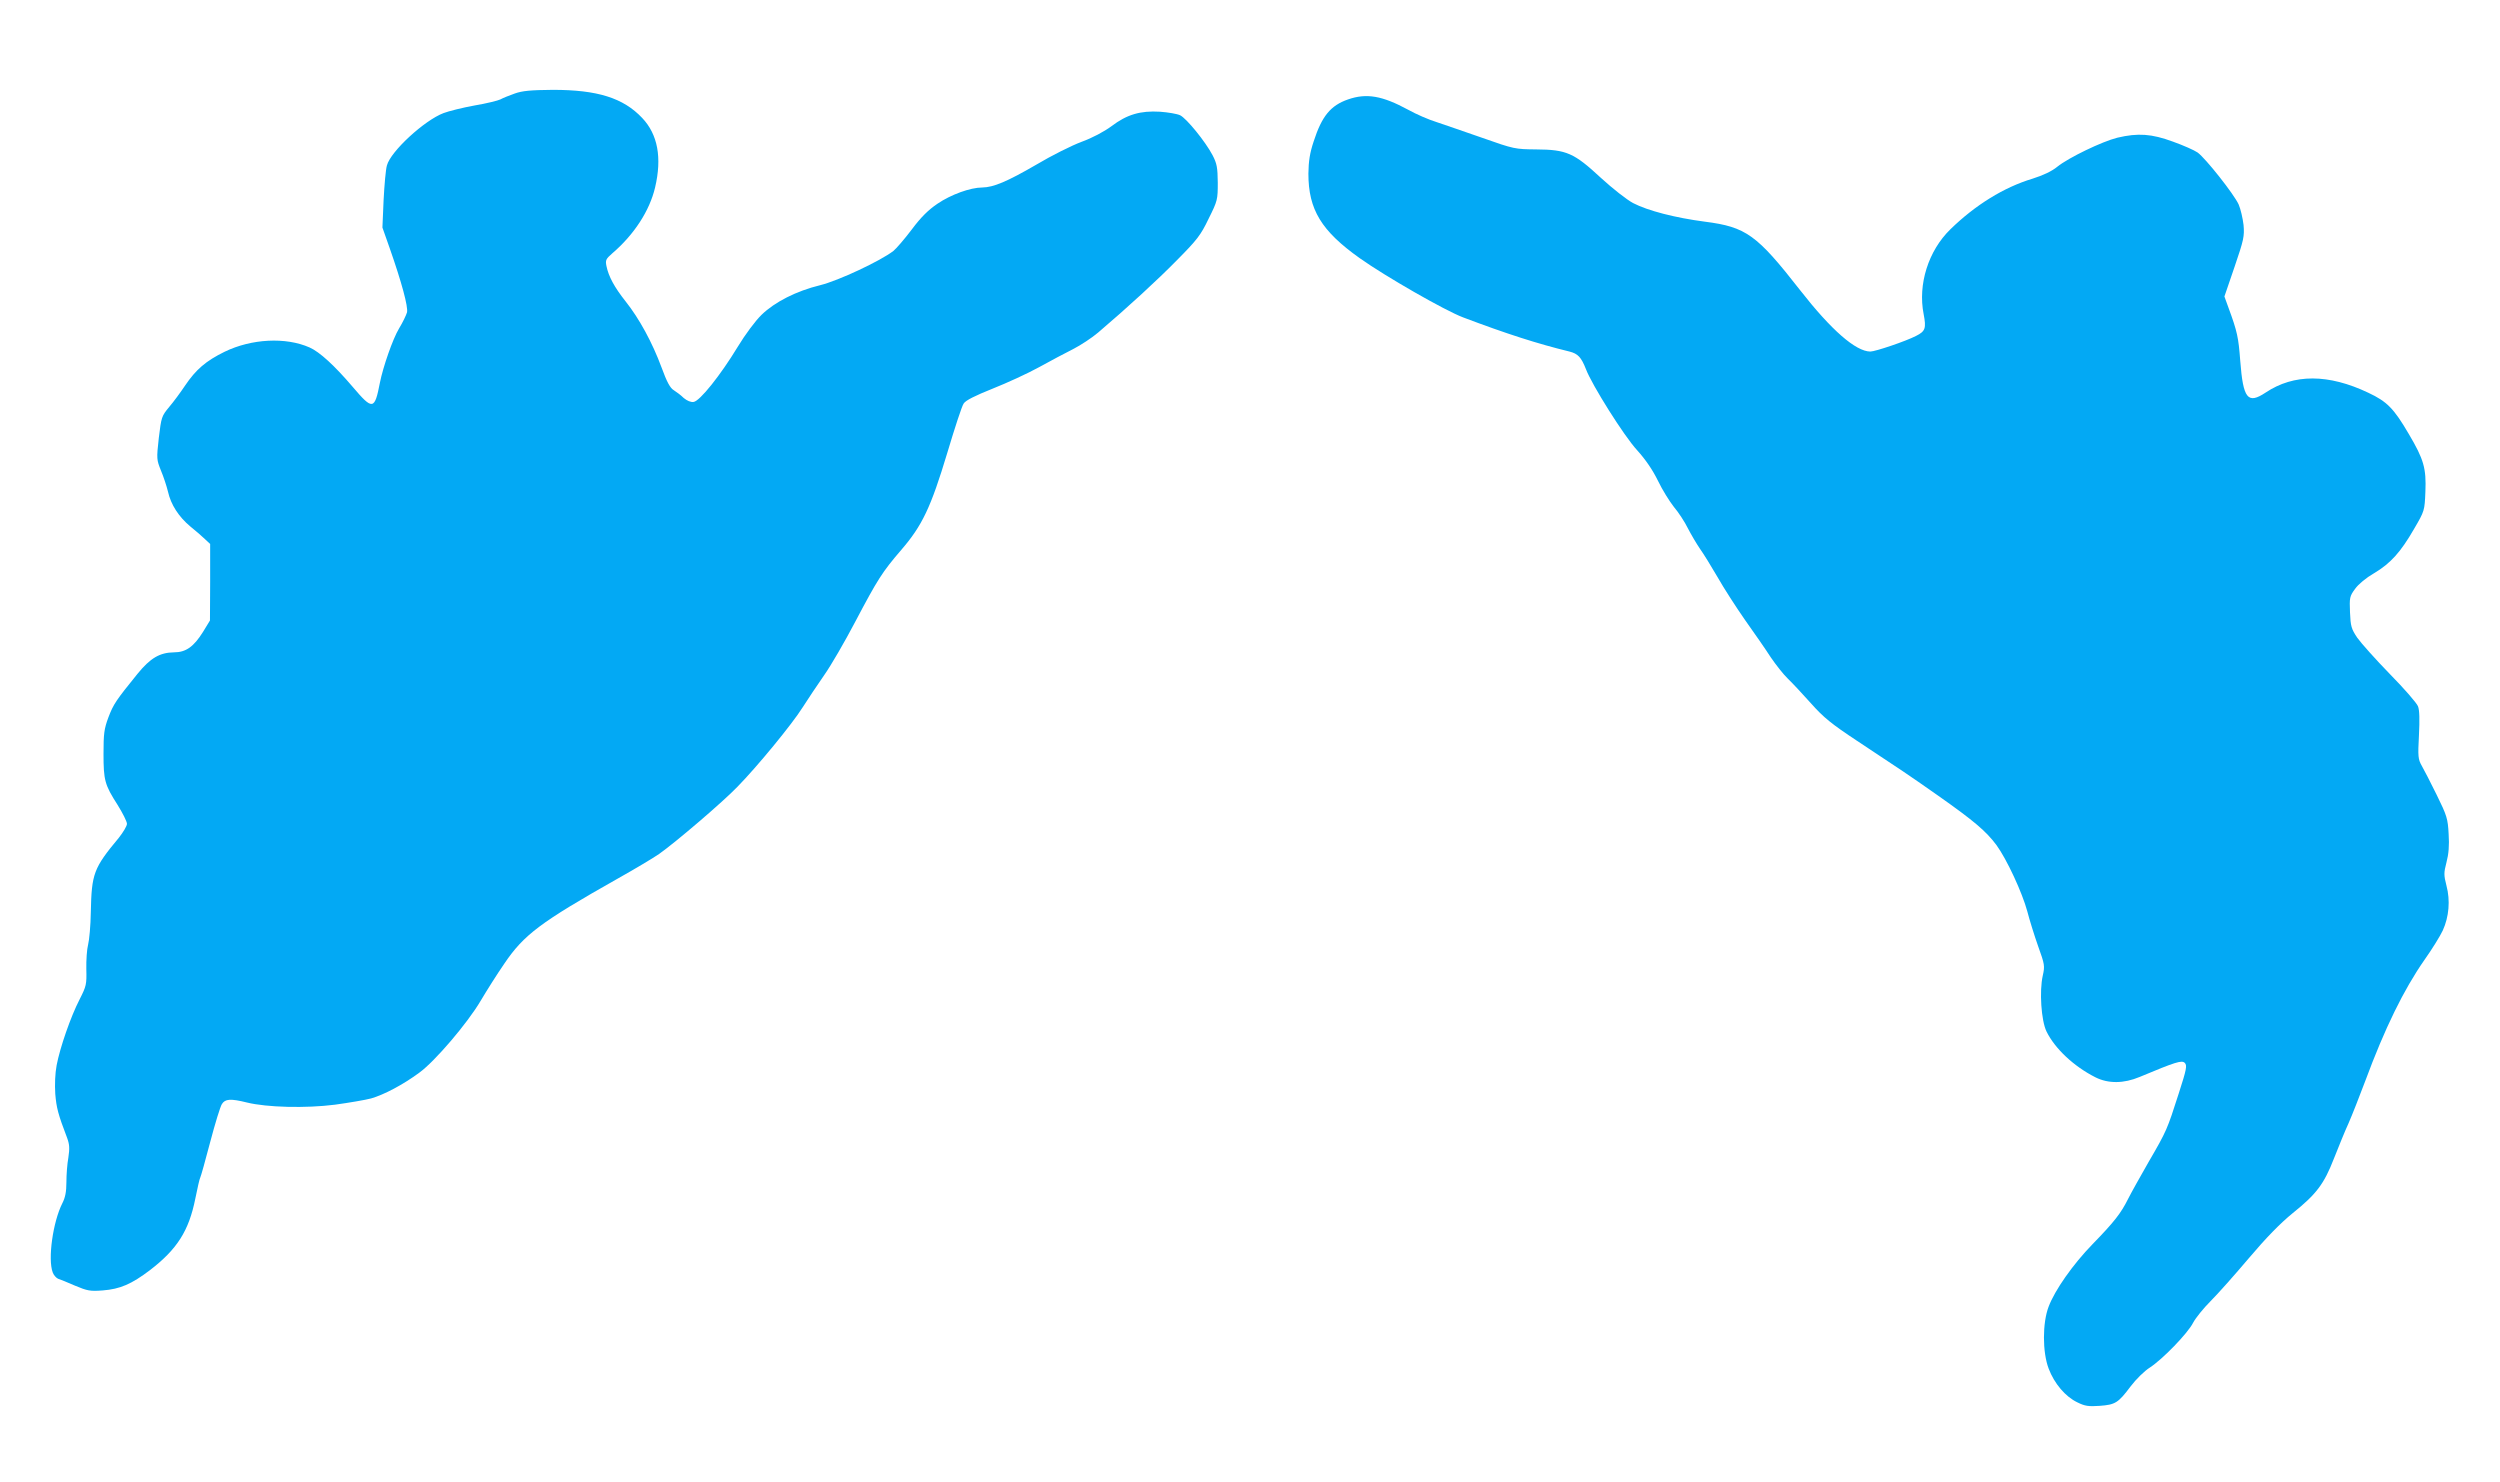 <?xml version="1.0" standalone="no"?>
<!DOCTYPE svg PUBLIC "-//W3C//DTD SVG 20010904//EN"
 "http://www.w3.org/TR/2001/REC-SVG-20010904/DTD/svg10.dtd">
<svg version="1.0" xmlns="http://www.w3.org/2000/svg"
 width="1280pt" height="759pt" viewBox="0 0 1280 759"
 preserveAspectRatio="xMidYMid meet">
<g transform="translate(0,759) scale(0.1,-0.1)"
fill="#03a9f4" stroke="none">
<path d="M2635 7111 c-28 -10 -61 -23 -73 -30 -12 -6 -72 -21 -132 -31 -61
-11 -133 -29 -159 -39 -98 -37 -271 -196 -290 -268 -6 -20 -13 -100 -17 -178
l-6 -140 37 -105 c62 -177 95 -300 89 -329 -4 -14 -22 -52 -41 -83 -32 -53
-82 -197 -98 -278 -27 -140 -37 -141 -139 -21 -93 109 -169 179 -221 202 -122
54 -297 45 -435 -22 -96 -47 -147 -91 -203 -174 -22 -33 -58 -82 -81 -109 -39
-47 -40 -52 -53 -159 -12 -107 -11 -111 11 -166 13 -31 29 -79 36 -108 15 -67
55 -129 115 -179 26 -21 60 -50 74 -64 l27 -25 0 -196 -1 -196 -36 -59 c-47
-75 -87 -104 -148 -104 -73 -1 -121 -29 -187 -110 -111 -137 -123 -155 -149
-223 -22 -59 -25 -84 -25 -186 0 -136 6 -159 72 -262 26 -42 48 -85 48 -97 0
-11 -19 -43 -42 -72 -129 -155 -139 -183 -143 -380 -1 -69 -8 -144 -14 -167
-6 -22 -10 -79 -9 -125 2 -78 0 -87 -34 -154 -46 -89 -101 -248 -118 -338 -8
-42 -10 -99 -7 -147 6 -71 14 -103 61 -226 12 -33 13 -53 6 -100 -6 -32 -10
-89 -10 -126 0 -49 -6 -79 -21 -108 -48 -95 -75 -286 -49 -354 5 -14 18 -28
27 -32 10 -3 49 -19 88 -36 62 -26 77 -29 141 -24 89 7 147 32 242 104 139
107 199 201 232 366 11 55 22 103 25 107 3 5 26 86 51 182 25 95 52 183 60
195 17 27 44 29 129 8 101 -25 302 -30 450 -11 72 10 155 24 185 32 66 19 163
70 247 132 80 58 247 254 314 368 29 49 83 135 121 190 100 148 185 212 578
434 91 51 188 109 215 128 85 60 326 266 401 344 101 103 281 322 334 407 25
39 74 113 109 163 36 51 107 174 159 273 116 220 139 256 236 369 108 125 152
218 236 497 38 127 75 241 84 253 10 16 58 40 148 76 73 29 180 78 238 110 58
32 137 74 175 93 39 20 95 57 127 84 155 132 304 269 406 373 100 101 120 126
160 210 46 92 47 98 47 185 -1 77 -4 97 -27 141 -37 70 -133 188 -166 204 -15
7 -61 15 -103 18 -100 6 -169 -14 -248 -74 -38 -28 -98 -60 -153 -80 -51 -19
-155 -71 -232 -117 -150 -87 -219 -116 -277 -117 -60 0 -160 -36 -229 -83 -46
-31 -84 -68 -131 -131 -37 -49 -80 -99 -95 -111 -66 -51 -281 -152 -374 -175
-123 -30 -233 -86 -301 -152 -31 -30 -84 -101 -122 -164 -88 -145 -194 -278
-226 -282 -14 -2 -33 6 -50 20 -14 14 -37 31 -51 40 -19 11 -36 43 -63 117
-47 127 -114 250 -184 338 -57 72 -87 127 -98 181 -6 30 -3 36 30 65 112 96
191 218 219 337 36 152 14 272 -66 356 -97 103 -230 144 -457 144 -115 -1
-157 -5 -196 -19z"/>
<path d="M6902 7081 c-89 -31 -134 -85 -176 -215 -20 -60 -26 -101 -27 -165 0
-184 66 -293 263 -433 131 -93 436 -268 529 -303 222 -84 381 -135 545 -175
43 -11 60 -29 84 -90 30 -80 196 -344 262 -415 45 -50 80 -102 107 -157 22
-46 59 -105 81 -133 23 -27 56 -77 72 -110 17 -33 45 -80 62 -105 18 -25 58
-90 90 -145 31 -55 95 -154 141 -220 47 -66 106 -151 131 -190 26 -38 65 -88
88 -110 23 -22 76 -79 119 -127 64 -72 105 -105 235 -191 230 -152 253 -167
417 -282 183 -129 243 -180 297 -252 53 -73 132 -243 158 -340 11 -43 36 -123
55 -177 34 -94 35 -102 24 -151 -18 -80 -8 -230 19 -286 43 -88 140 -179 251
-235 66 -33 145 -32 226 2 184 77 216 87 231 72 13 -13 9 -33 -31 -157 -59
-184 -61 -190 -154 -350 -43 -75 -91 -161 -106 -191 -36 -72 -70 -116 -181
-230 -101 -104 -193 -235 -225 -320 -32 -83 -32 -233 0 -317 29 -77 86 -144
147 -173 38 -19 57 -22 114 -18 81 6 95 15 159 100 27 36 71 79 98 96 65 42
195 176 222 230 12 23 52 73 89 110 37 37 125 136 196 220 88 104 160 178 225
231 122 98 160 149 211 280 23 58 56 140 75 181 18 41 56 138 85 215 100 270
197 468 303 620 39 55 81 123 94 151 32 70 39 154 19 229 -14 55 -14 66 0 120
11 41 15 86 11 145 -4 79 -9 94 -61 200 -31 63 -66 131 -77 150 -18 32 -20 46
-14 155 4 80 3 130 -5 149 -6 16 -71 91 -144 165 -73 75 -148 159 -167 186
-30 45 -34 58 -37 130 -3 75 -2 82 26 120 17 24 57 57 97 80 84 50 136 107
205 227 54 92 54 94 58 190 5 120 -8 166 -85 296 -76 130 -111 166 -207 211
-204 97 -381 98 -526 1 -92 -61 -115 -32 -130 163 -9 119 -15 149 -60 271
l-21 58 52 152 c47 138 51 156 46 214 -4 34 -15 82 -25 105 -24 53 -169 236
-210 266 -17 12 -74 37 -127 56 -109 40 -178 45 -284 20 -77 -19 -250 -102
-308 -149 -28 -23 -73 -44 -127 -61 -146 -44 -293 -135 -420 -259 -113 -110
-167 -282 -137 -434 14 -73 9 -88 -39 -112 -52 -27 -209 -80 -234 -80 -75 1
-200 110 -360 315 -221 283 -276 323 -487 350 -152 20 -292 56 -367 95 -31 16
-105 74 -165 129 -138 128 -176 145 -332 146 -107 1 -114 2 -275 59 -91 32
-197 68 -235 81 -39 12 -104 40 -145 63 -133 72 -213 86 -308 53z"/>
</g>
</svg>
